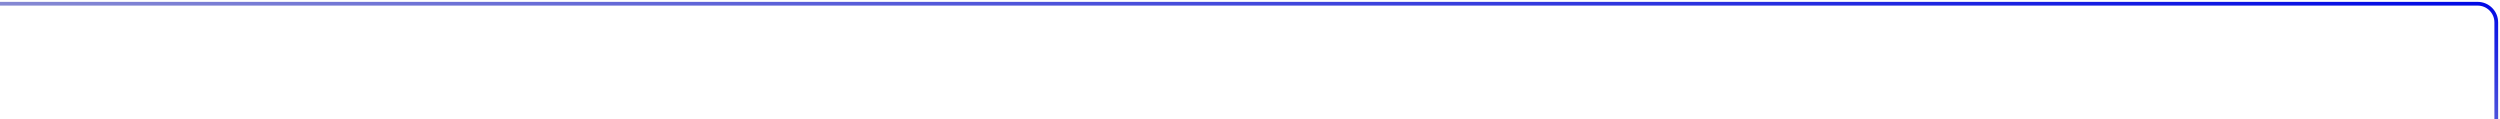 <?xml version="1.0" encoding="UTF-8"?> <svg xmlns="http://www.w3.org/2000/svg" width="670" height="32" viewBox="0 0 670 32" fill="none"><path d="M0 1H664C666.761 1 669 3.239 669 6V32" stroke="url(#paint0_linear_578_148)"></path><defs><linearGradient id="paint0_linear_578_148" x1="343.487" y1="36.99" x2="348.448" y2="-25.042" gradientUnits="userSpaceOnUse"><stop stop-color="#9A9DD0"></stop><stop offset="1" stop-color="#0009E5"></stop></linearGradient></defs></svg> 